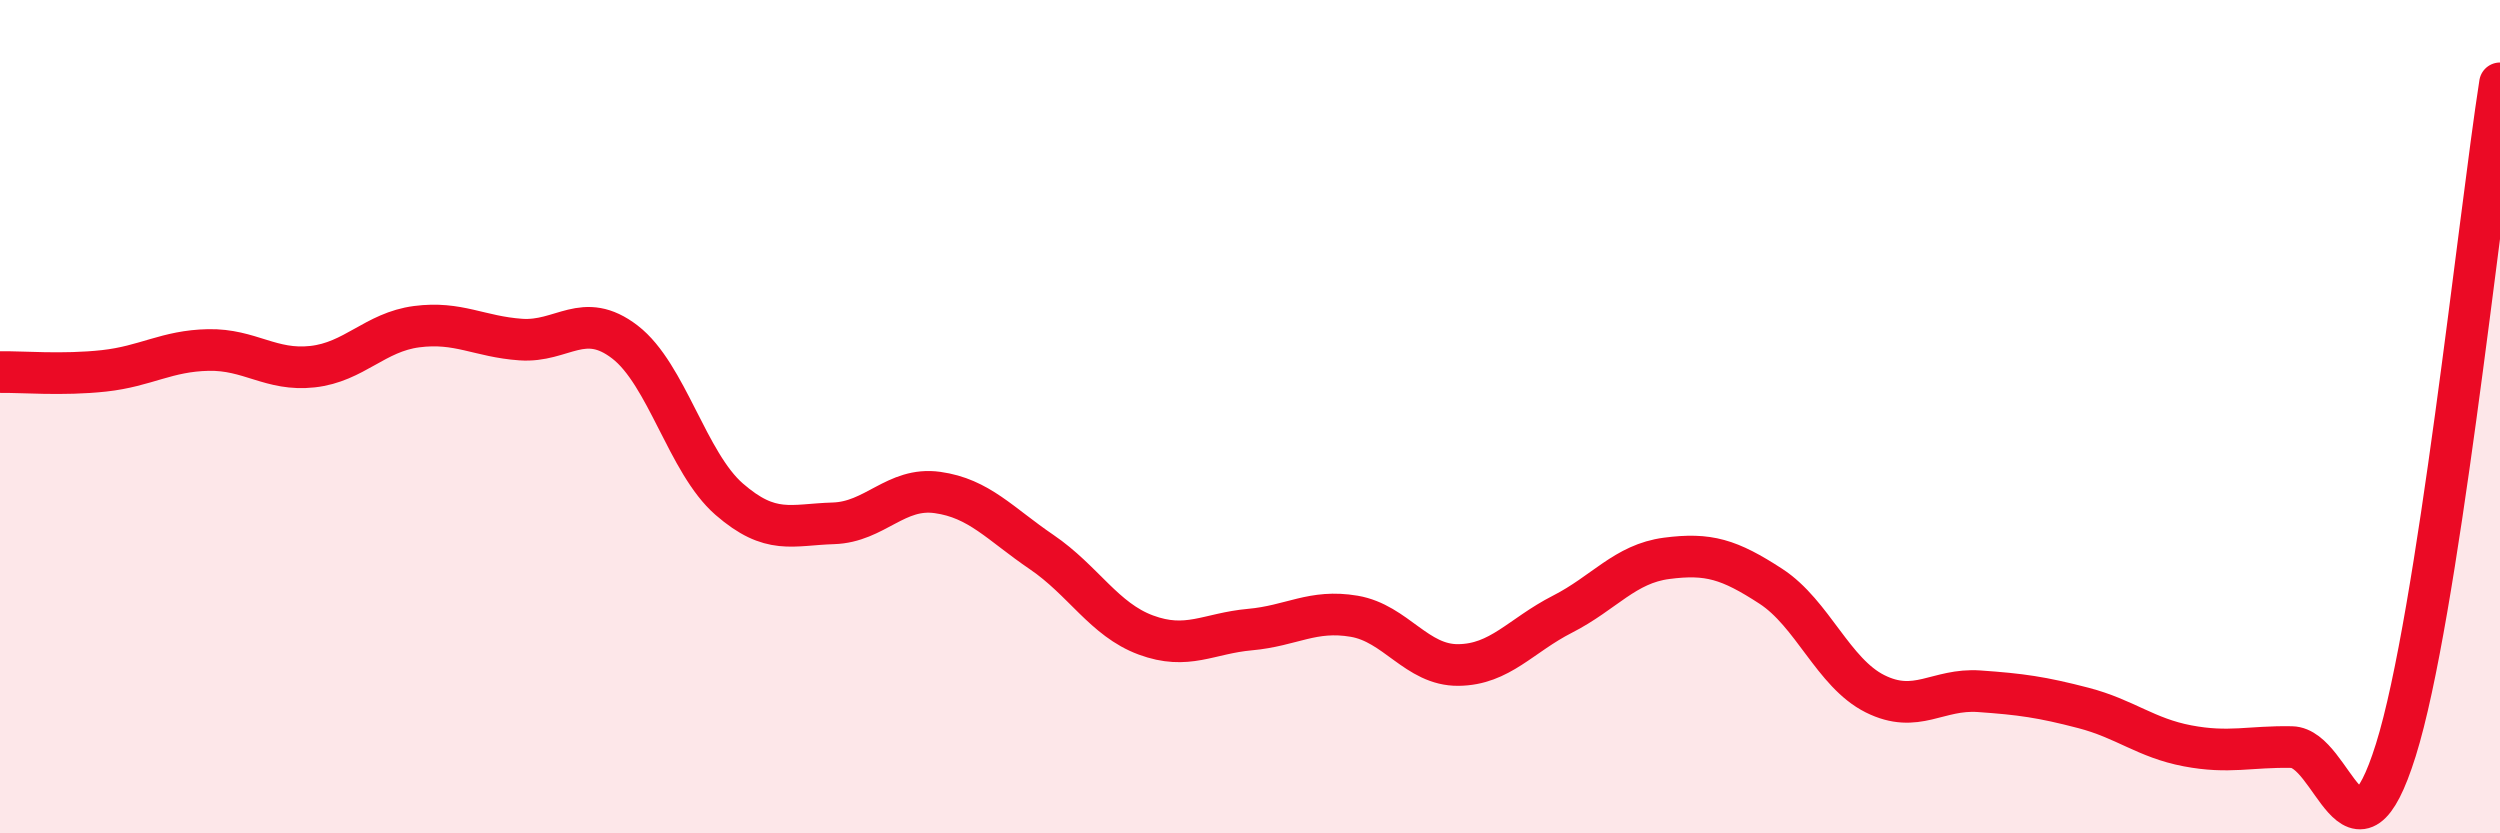 
    <svg width="60" height="20" viewBox="0 0 60 20" xmlns="http://www.w3.org/2000/svg">
      <path
        d="M 0,8.93 C 0.5,8.92 1.5,9.01 2.5,8.9 C 3.5,8.79 4,8.42 5,8.4 C 6,8.38 6.5,8.91 7.5,8.8 C 8.5,8.69 9,7.97 10,7.84 C 11,7.71 11.5,8.08 12.5,8.15 C 13.5,8.22 14,7.44 15,8.21 C 16,8.98 16.5,11.11 17.5,11.98 C 18.5,12.85 19,12.59 20,12.56 C 21,12.53 21.5,11.68 22.5,11.82 C 23.5,11.96 24,12.57 25,13.25 C 26,13.93 26.5,14.87 27.5,15.24 C 28.5,15.61 29,15.2 30,15.11 C 31,15.02 31.5,14.62 32.5,14.79 C 33.5,14.96 34,15.97 35,15.96 C 36,15.95 36.5,15.25 37.5,14.74 C 38.5,14.23 39,13.53 40,13.4 C 41,13.27 41.5,13.42 42.5,14.07 C 43.5,14.72 44,16.15 45,16.65 C 46,17.15 46.5,16.52 47.5,16.59 C 48.5,16.66 49,16.73 50,16.99 C 51,17.25 51.5,17.71 52.5,17.9 C 53.5,18.09 54,17.91 55,17.93 C 56,17.95 56.5,21.19 57.5,18 C 58.5,14.81 59.5,5.2 60,2L60 20L0 20Z"
        fill="#EB0A25"
        opacity="0.1"
        stroke-linecap="round"
        stroke-linejoin="round"
      />
      <path
        d="M 0,8.93 C 0.5,8.92 1.5,9.01 2.5,8.9 C 3.5,8.79 4,8.42 5,8.4 C 6,8.38 6.5,8.91 7.5,8.8 C 8.5,8.69 9,7.97 10,7.84 C 11,7.71 11.5,8.08 12.5,8.15 C 13.5,8.22 14,7.44 15,8.21 C 16,8.98 16.5,11.11 17.5,11.98 C 18.5,12.85 19,12.59 20,12.56 C 21,12.53 21.5,11.68 22.5,11.82 C 23.5,11.96 24,12.57 25,13.25 C 26,13.93 26.5,14.87 27.5,15.24 C 28.5,15.61 29,15.2 30,15.11 C 31,15.02 31.5,14.62 32.5,14.79 C 33.5,14.96 34,15.97 35,15.96 C 36,15.95 36.5,15.25 37.5,14.74 C 38.5,14.23 39,13.53 40,13.4 C 41,13.27 41.5,13.42 42.5,14.07 C 43.5,14.72 44,16.15 45,16.65 C 46,17.15 46.5,16.52 47.5,16.59 C 48.5,16.66 49,16.73 50,16.99 C 51,17.25 51.5,17.71 52.5,17.9 C 53.5,18.09 54,17.91 55,17.93 C 56,17.95 56.5,21.19 57.5,18 C 58.5,14.81 59.5,5.2 60,2"
        stroke="#EB0A25"
        stroke-width="1"
        fill="none"
        stroke-linecap="round"
        stroke-linejoin="round"
      />
    </svg>
  